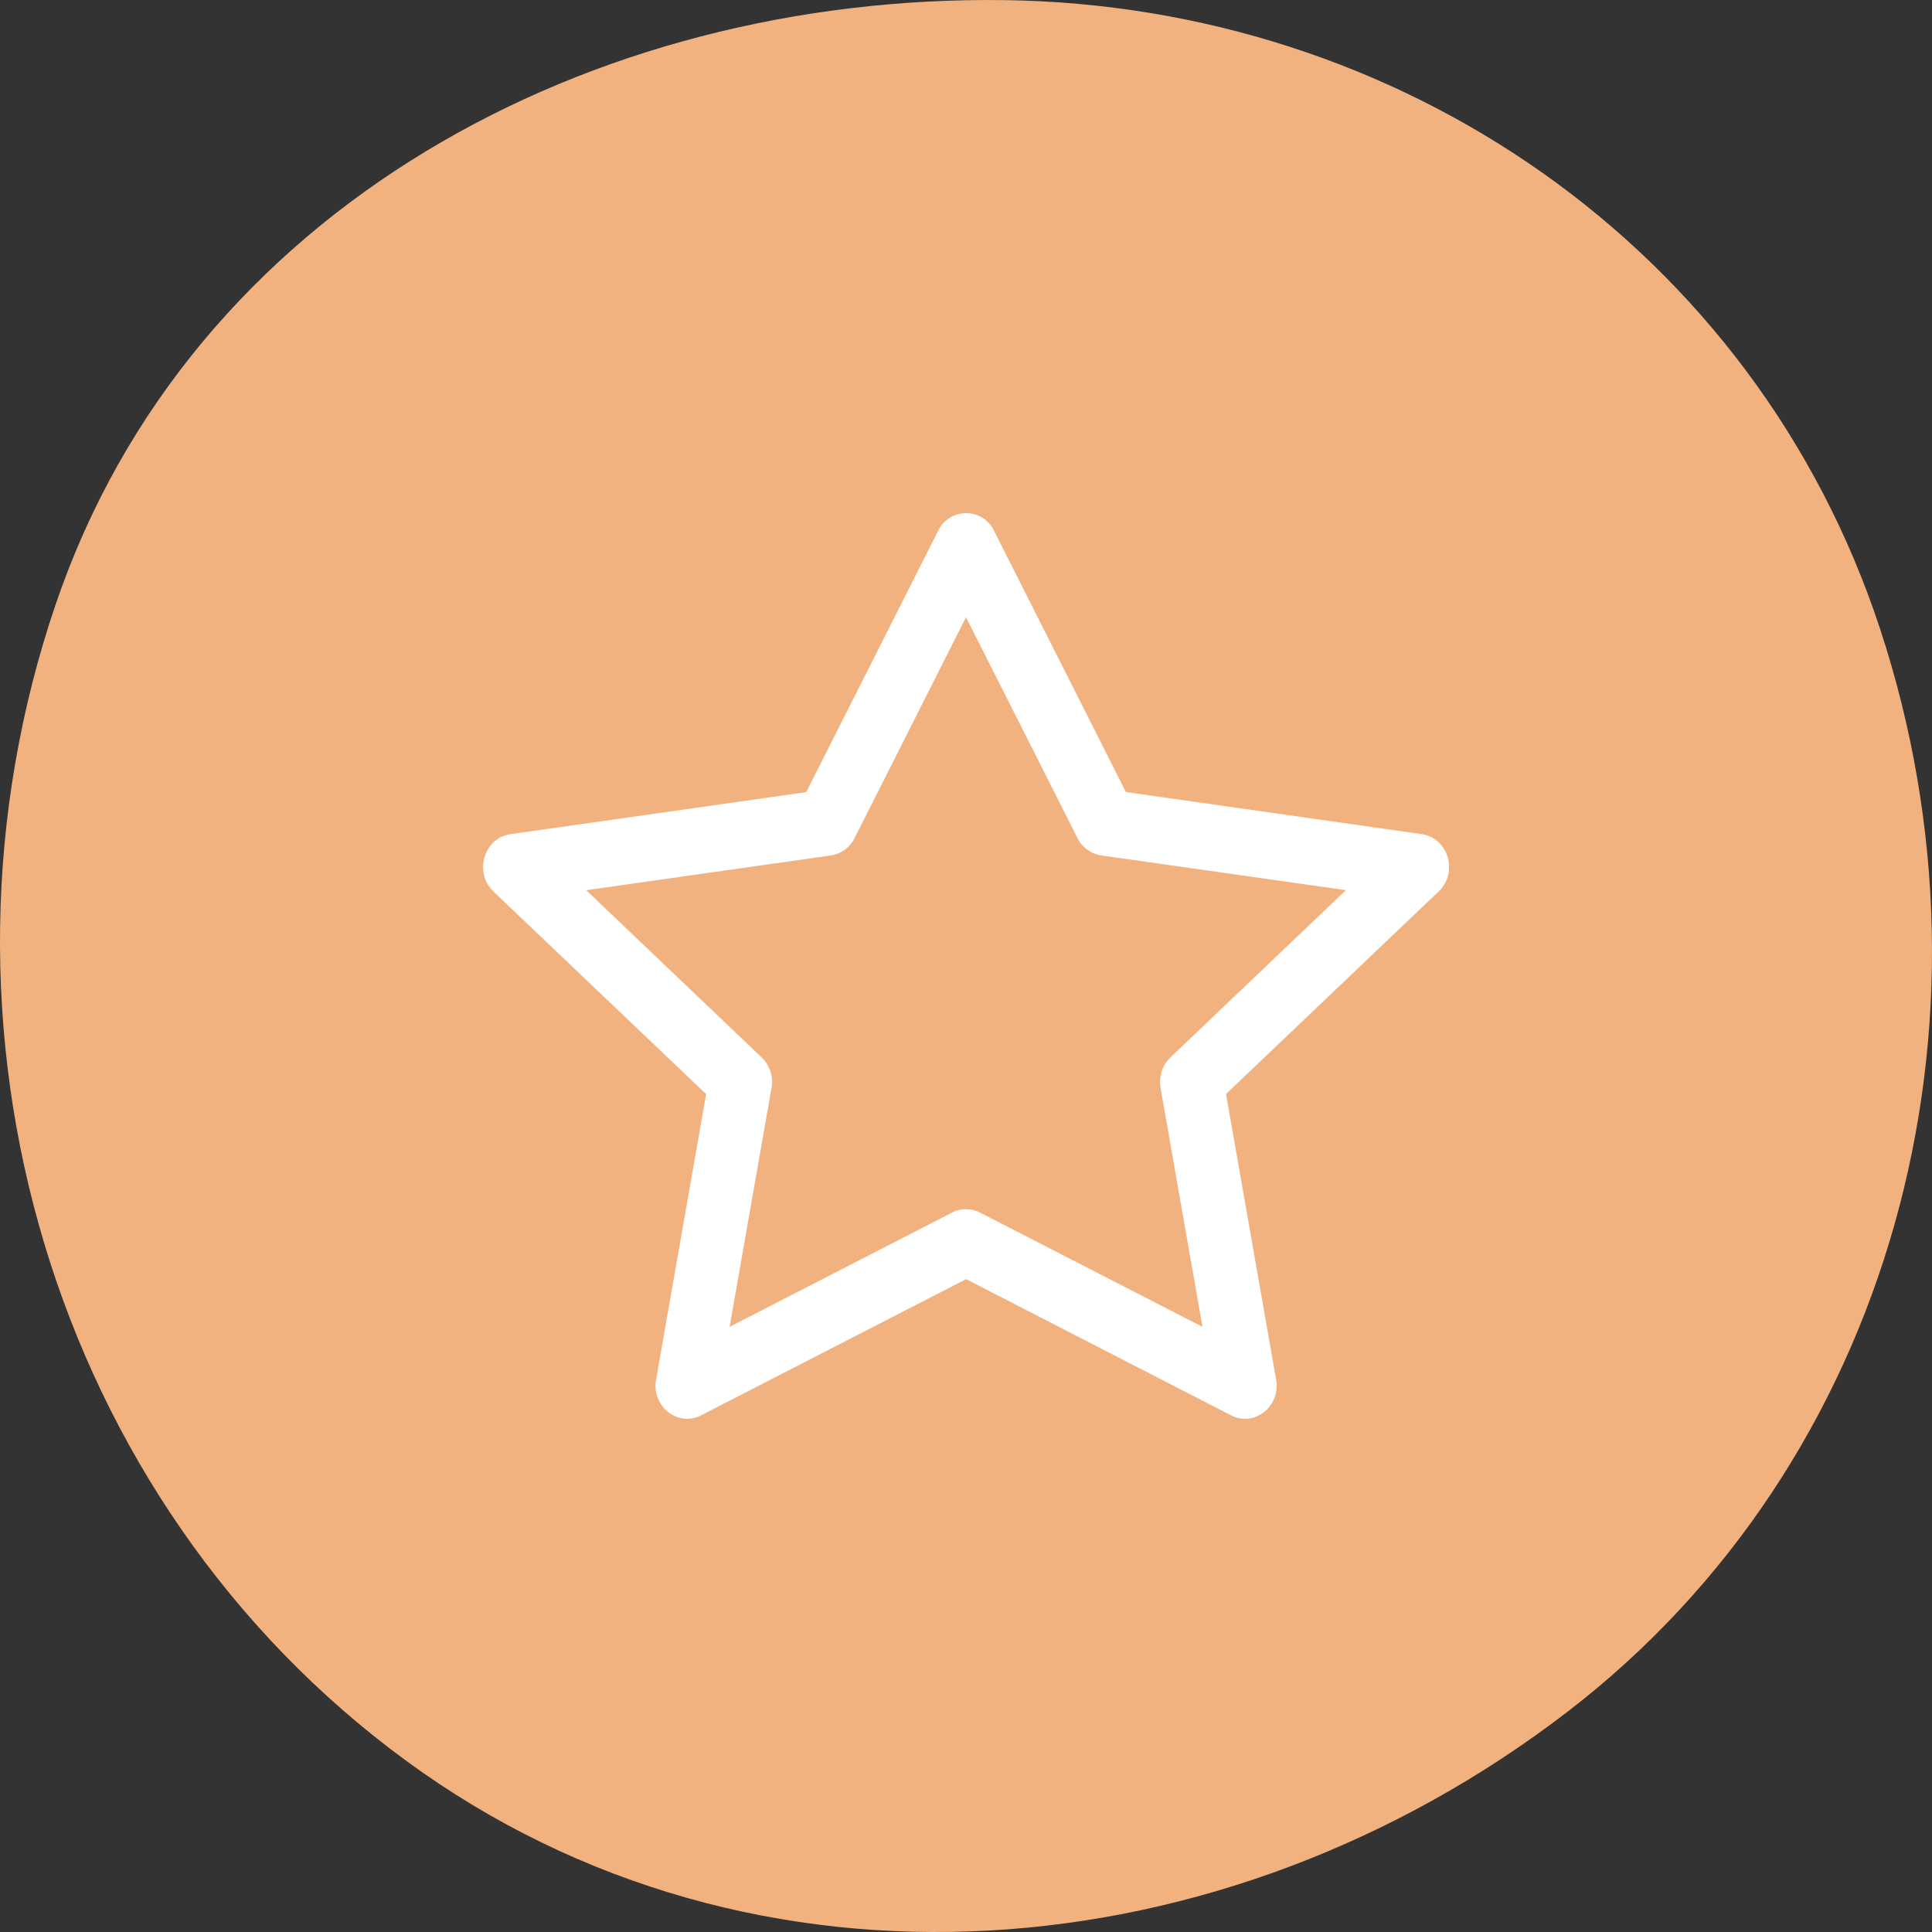 <?xml version="1.0" encoding="UTF-8"?> <svg xmlns="http://www.w3.org/2000/svg" width="48" height="48" viewBox="0 0 48 48" fill="none"><rect x="0" y="0" width="48" height="48" fill="#333333" stroke="none"/> <path fill-rule="evenodd" clip-rule="evenodd" d="M24.954 0.003C34.752 0.133 43.587 6.132 46.71 15.624C49.934 25.422 47.03 36.317 38.944 42.528C30.439 49.062 18.745 50.083 10.095 43.749C1.279 37.293 -2.175 25.492 1.381 15.021C4.738 5.138 14.718 -0.134 24.954 0.003Z" fill="#F1B27F"></path> <g clip-path="url(#clip0_109_1982)"> <path d="M16.299 34.275C16.182 34.941 16.839 35.462 17.418 35.164L24.003 31.78L30.586 35.164C31.165 35.462 31.822 34.941 31.705 34.276L30.46 27.181L35.743 22.148C36.238 21.677 35.983 20.816 35.32 20.723L27.973 19.678L24.697 13.188C24.635 13.056 24.537 12.945 24.413 12.867C24.29 12.79 24.148 12.748 24.002 12.748C23.857 12.748 23.714 12.79 23.591 12.867C23.468 12.945 23.369 13.056 23.307 13.188L20.031 19.68L12.684 20.724C12.022 20.817 11.766 21.678 12.259 22.149L17.544 27.183L16.299 34.278V34.275ZM23.656 30.125L18.127 32.965L19.168 27.03C19.193 26.893 19.183 26.753 19.141 26.621C19.098 26.489 19.024 26.369 18.924 26.273L14.565 22.117L20.643 21.253C20.769 21.235 20.888 21.185 20.991 21.11C21.093 21.035 21.176 20.936 21.232 20.822L24 15.335L26.77 20.822C26.826 20.936 26.909 21.035 27.012 21.11C27.115 21.185 27.234 21.235 27.36 21.253L33.438 22.116L29.079 26.271C28.979 26.368 28.904 26.488 28.862 26.62C28.819 26.752 28.81 26.893 28.834 27.03L29.875 32.965L24.346 30.125C24.239 30.069 24.121 30.041 24.001 30.041C23.88 30.041 23.762 30.069 23.655 30.125H23.656Z" fill="white"></path> </g> <defs> <clipPath id="clip0_109_1982"> <rect width="24" height="24" fill="white" transform="translate(12 12)"></rect> </clipPath> </defs> </svg> 